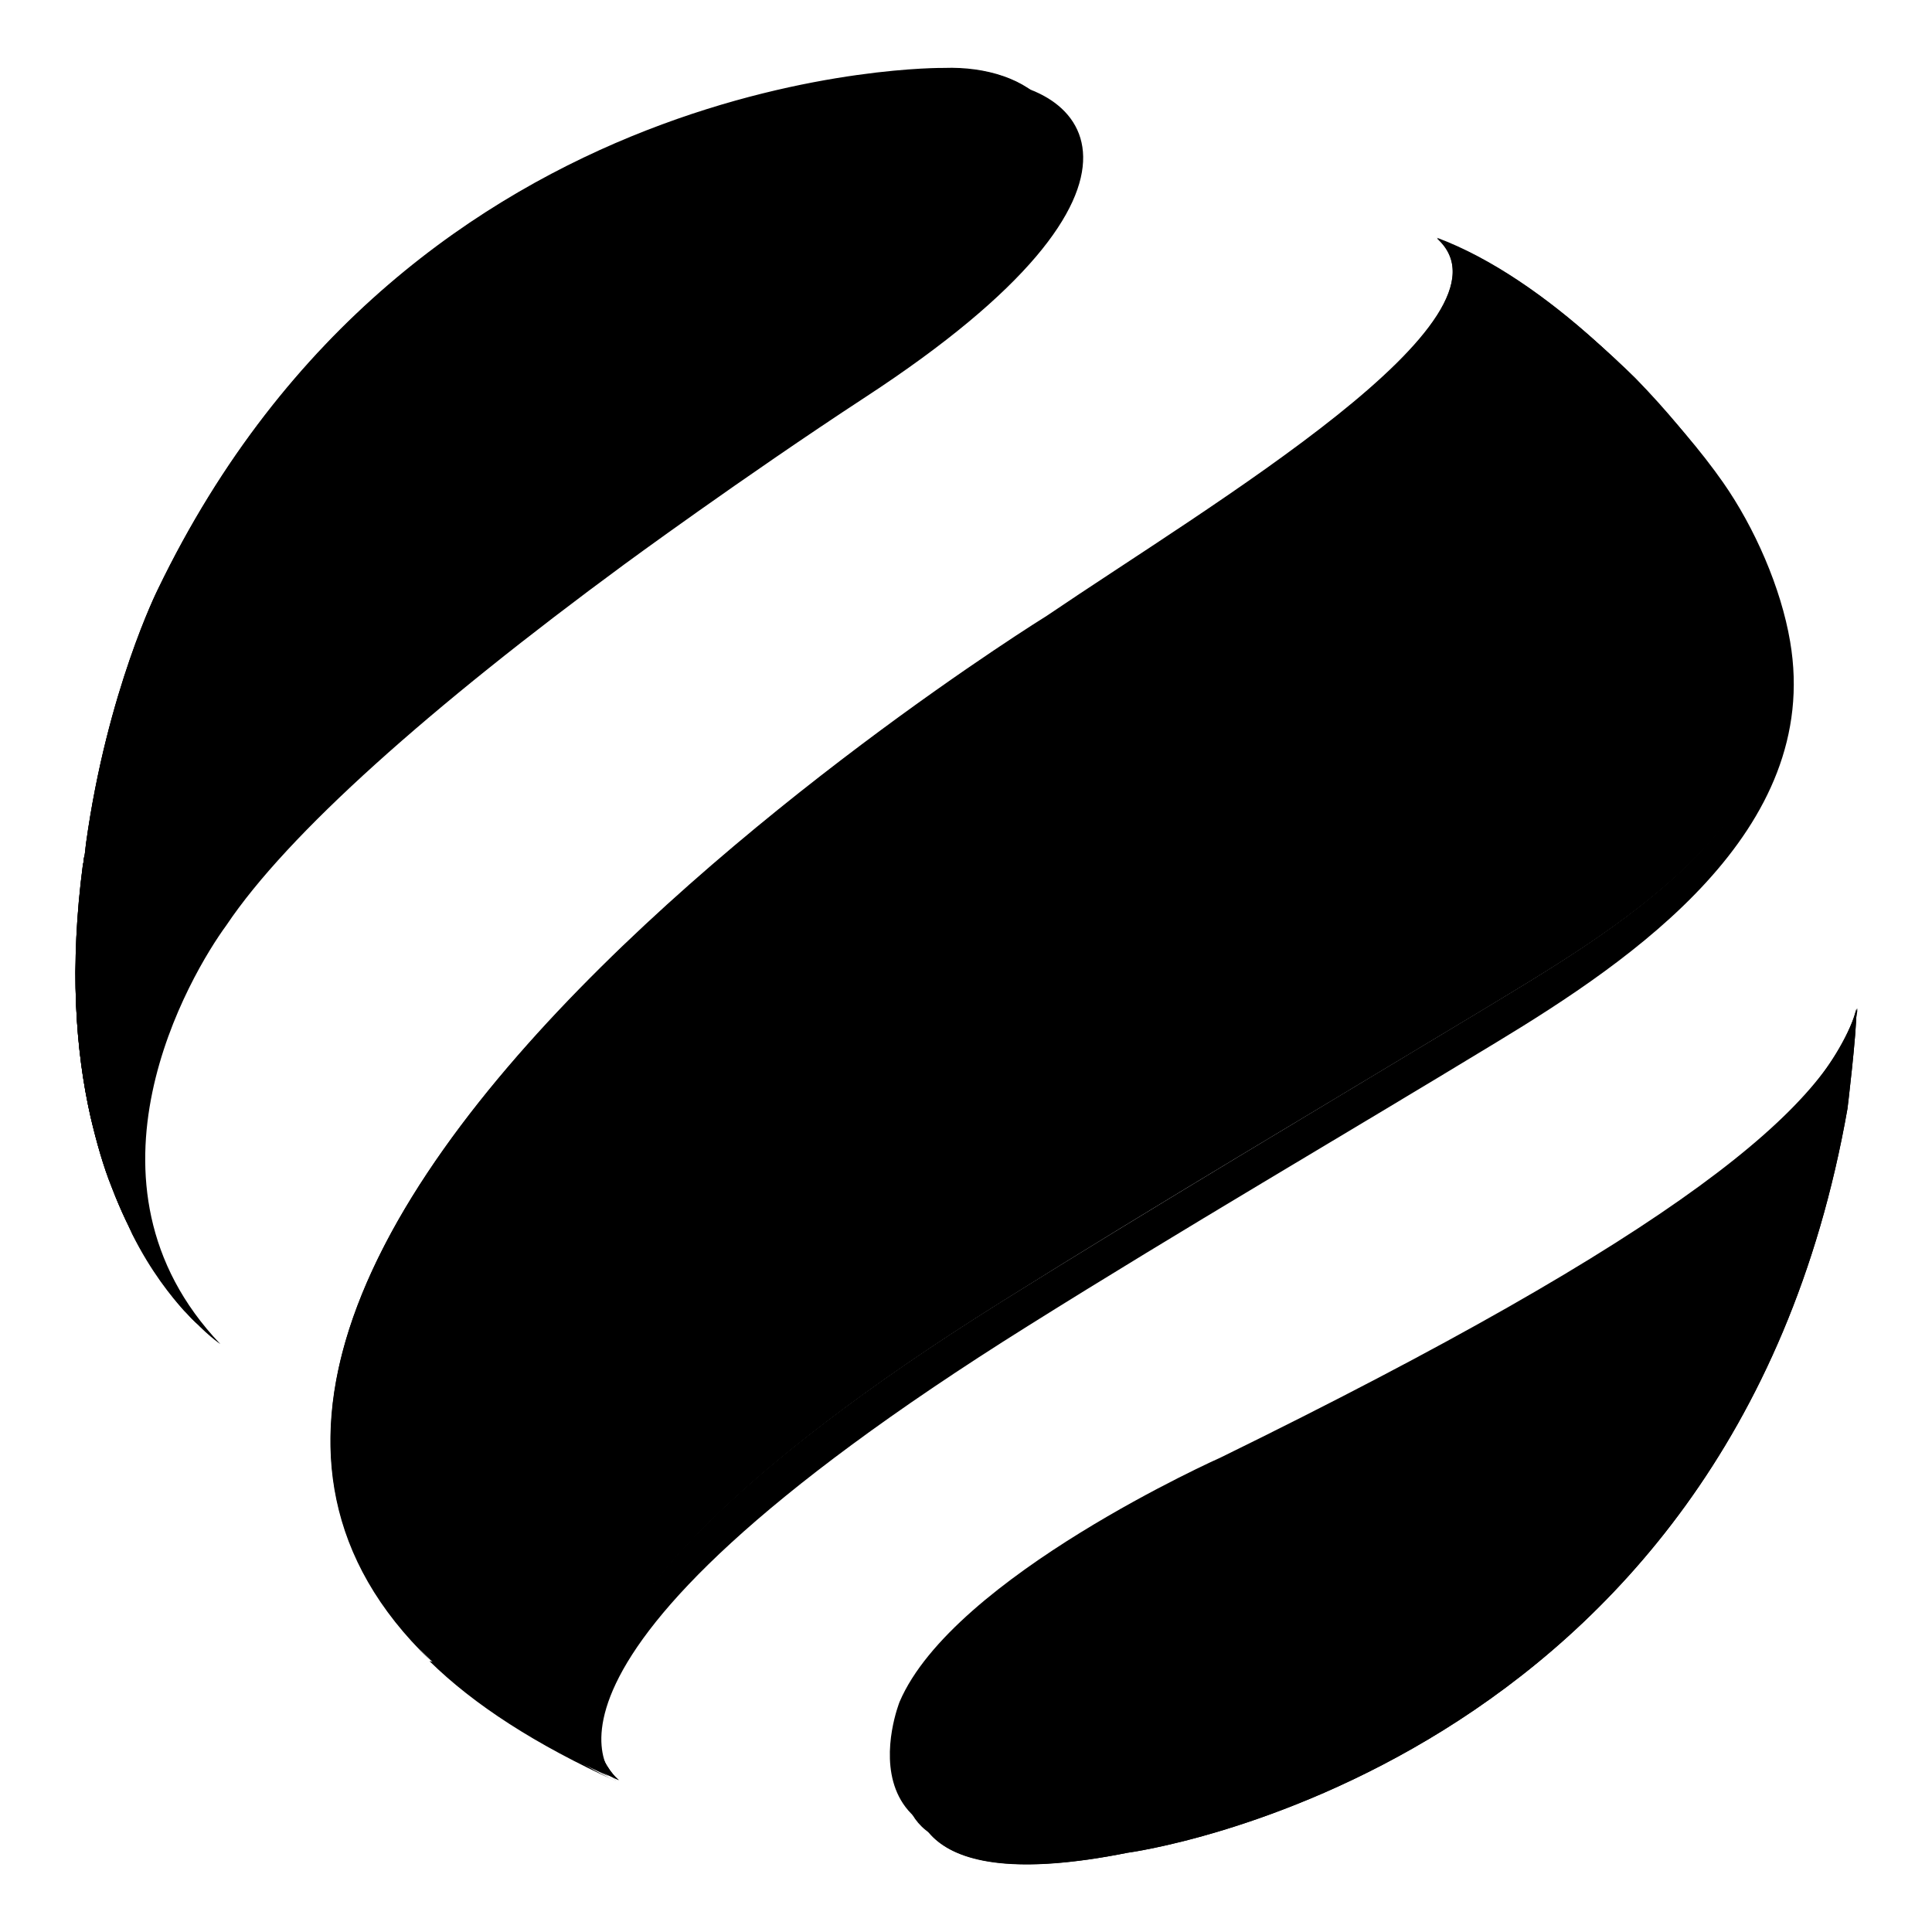 <?xml version="1.0" encoding="utf-8"?>
<!-- Svg Vector Icons : http://www.onlinewebfonts.com/icon -->
<!DOCTYPE svg PUBLIC "-//W3C//DTD SVG 1.1//EN" "http://www.w3.org/Graphics/SVG/1.1/DTD/svg11.dtd">
<svg version="1.1" xmlns="http://www.w3.org/2000/svg" xmlns:xlink="http://www.w3.org/1999/xlink" x="0px" y="0px" viewBox="0 0 256 256" enable-background="new 0 0 256 256" xml:space="preserve">
<g><g><path fill="#000000" d="M161.8,193.1c0,0-35.5,15.8-42.6,32.4c0,0-10.1,25.3,26.2,16.8c0,0,82.7-12.2,98.2-100.3c0,0,2.4-5,2.4-8.4C242.6,146.6,221.8,163.7,161.8,193.1z"/><path fill="#000000" d="M226.8,62.3c-6.9-9.9-21.9-25.4-36.4-30.8c11.9,10.7-29.9,35.3-51.7,50.1c0,0-168.2,104.1-56.7,154.3c0,0-22.2-17.8,50.7-63.5c20.9-13.1,42.4-25.8,63.3-38.4c17.8-10.8,44-25.5,39.8-50.7C234.5,76.3,231,68.3,226.8,62.3z"/><path fill="#000000" d="M237.2,85c-1.2-7.1-4.7-15.1-8.9-21.1c-2.8-4-6.9-8.9-11.8-13.7c4.2,4.3,7.8,8.6,10.2,12.2c4.1,5.9,7.7,14,8.9,21.1c4.2,25.2-22,39.9-39.8,50.7c-20.9,12.6-42.3,25.3-63.3,38.4c-73,45.7-50.7,63.5-50.7,63.5c-10.8-4.9-19-10.2-24.9-16c8.7,1.7,13.2,10.7,24.9,16c0,0-18.6-14.7,54.4-60.4c20.9-13.1,41.2-24.9,62.1-37.6C216.3,127.2,241.5,110.1,237.2,85z"/><path fill="#000000" d="M132.7,172.5c20.9-13.1,42.4-25.8,63.3-38.4c17.8-10.8,44-25.5,39.8-50.7c-1.2-7.1-4.7-15.1-8.9-21.1c-2.5-3.6-6-7.9-10.2-12.2c-7.2-7.1-16-13.9-24.7-17.1c11.9,10.7-29.9,35.3-51.7,50.1c0,0-134.6,83.3-83.1,136.8c6,5.7,14.1,11.1,24.9,16C81.9,236,59.7,218.2,132.7,172.5z"/><path fill="#000000" d="M128.1,10.6c0,0-70.4-1-104.2,69.1c0,0-6.7,13.4-9.5,33.6l0,0c-0.1,0.7-0.1,1.4-0.3,2c0,0.2,0,0.5-0.1,0.7c-1.8,13.6-1,24.7,1,33.5c0.8,3.4,0.6,8.1,1.7,10.9c4.8,12.6,12.5,17.7,12.5,17.7c-20.4-21.4-3.9-49.1,0.8-55.5c8.1-12.1,27-28.9,52.7-47.8c0,0,15.5-11.4,32-22.2C158,24.3,143.8,10,128.1,10.6z"/><path fill="#000000" d="M125.1,9.1c0,0-70.4-1-104.2,69.1c0,0-6.7,13.4-9.5,33.6l0,0c-0.1,0.7-0.1,1.4-0.3,2c0,0.2,0,0.5-0.1,0.7c-1.8,13.6-1,24.7,1,33.5c0.8,3.4,1.7,6.6,2.8,9.3c4.8,12.6,11.5,18.2,11.5,18.2c-20.4-21.4-4-48,0.7-54.4c8.1-12.1,27-28.9,52.7-47.8c0,0,15.5-11.4,32-22.2C155,22.8,140.8,8.5,125.1,9.1z"/><path fill="#000000" d="M19,165c1.5,3.4,3.9,6.9,6.9,10.2C24.3,173.3,21.5,170,19,165z"/><path fill="#000000" d="M26.3,175.5c-0.1-0.1-0.2-0.2-0.3-0.3C26.1,175.3,26.2,175.4,26.3,175.5z"/><path fill="#000000" d="M12,145c-1.2-5-1.9-10.9-2-17.5c-0.1,7.9,0.7,14.7,2,20.5c0.8,3.4,1.7,6.5,2.8,9.3c4.8,12.6,11.5,18.2,11.5,18.2c-4.8-5-7.6-10.3-9-15.5c-0.9-1.7-1.7-3.6-2.5-5.8C13.7,151.6,12.8,148.5,12,145z"/><path fill="#000000" d="M181.3,98.3c56.5-34.3,9.2-66.7,9.2-66.7c11.9,10.7-29.9,35.3-51.7,50.1c0,0-166.8,103.2-58.1,153.7C15,196.8,181.3,98.3,181.3,98.3z"/><path fill="#000000" d="M140.2,83.2c21.8-14.9,58.7-37.9,53.6-49.1c6.3,3.1,15.6,9.1,22.8,16.1c-7.4-7.6-16.9-15.2-26.2-18.6c11.9,10.7-29.9,35.3-51.7,50.1c0,0-137.2,84.9-81.7,138.3C5.5,166.5,140.2,83.2,140.2,83.2z"/><path fill="#000000" d="M127.6,28.5C93.9,45.3-8.3,100.3,19.8,166.8c-9.9-19.4,3.1-40,7.2-45.6c8.1-12.1,27-28.9,52.7-47.8c0,0,15.5-11.4,32-22.2c8.7-5.7,15-10.8,19.5-15.4C134.6,32.2,134.6,26,127.6,28.5z"/><path fill="#000000" d="M245.6,132.9C245.6,132.9,245.6,132.9,245.6,132.9C245.6,132.9,245.6,132.9,245.6,132.9z"/><path fill="#000000" d="M163.4,195.5c0,0-35.5,15.8-42.6,32.4c0,0-4,10.7,2.4,15c-1.2-4.2-0.8-12-0.8-12c7.1-16.6,42.6-32.4,42.6-32.4c52-25.4,72.2-45.7,78.9-59.1c0-0.3,0.7-1,1.6-2c0.2-1.1,0.4-2.2,0.6-3.4v-0.4C241.8,146.8,221.6,167,163.4,195.5z"/><path fill="#000000" d="M164.9,198.5c0,0-35.5,15.8-42.6,32.4c0,0-10.1,22,27.1,14.6c0,0,79.9-10.5,95.4-98.6c0,0,1.2-9.8,1.2-13.2C242.6,146.6,224.9,169.2,164.9,198.5z"/><path fill="#000000" d="M245.6,134.9c0,0,0.4-1.2,0.4-1.2c-5.5,53.3-60.3,86.1-60.3,86.1c-61,32.7-64.2,13.6-64.2,13.6c-1.3,5.5-1.5,18,27.9,12.1c0,0,79.9-10.5,95.4-98.6c0,0,1.2-9.8,1.2-13.2c-0.1,0.2-0.1,0.5-0.2,0.7C245.7,134.5,245.7,134.7,245.6,134.9z"/><path fill="#000000" d="M24.7,174c-0.1-0.1-0.2-0.2-0.3-0.3C24.5,173.8,24.6,173.9,24.7,174z"/><path fill="#000000" d="M245.1,136.4c0.2-0.5,0.3-0.9,0.5-1.4C245.4,135.5,245.3,135.9,245.1,136.4z"/><path fill="#000000" d="M245.6,134.9C245.6,134.9,245.6,135,245.6,134.9C245.6,135,245.6,134.9,245.6,134.9L245.6,134.9z"/><path fill="#000000" d="M164.9,198.5c0,0-18.4,8.2-31.3,18.9c-1.9,1.7-3.4,6.7,1.6,7.5c8.4,1.2,35.1-15.6,41.4-19.5c10.4-6.5,58.5-41.5,68.4-69C240,149.7,220.9,171.1,164.9,198.5z"/><path fill="#000000" d="M125.1,9.1c0,0-70.4-1-104.2,69.1c0,0-6.7,13.4-9.5,33.6l0,0c-0.1,0.7-0.1,1.4-0.3,2c0,0.2,0,0.5-0.1,0.7c-1.8,13.6-1,24.7,1,33.5c0.8,3.4,1.7,6.6,2.8,9.3c4.8,12.6,11.5,18.2,11.5,18.2c-4.7-4.9-6.7-11.7-8.9-16.5C-0.8,67.7,112.2,22.3,112.2,22.3s30.1-13.1,27.7,0.6C142.7,13.4,134.2,8.7,125.1,9.1z"/><path fill="#000000" d="M19,165c-0.9-1.8-1.9-3.9-2.7-6.1c-1.1-2.8-2-5.9-2.8-9.3c-2-8.8-2.8-19.9-1-33.5c0-0.2,0-0.5,0.1-0.7c0.1-0.7,0.1-1.3,0.2-2l0,0c2.7-20.2,9.5-33.6,9.5-33.6C56.2,9.6,126.6,10.6,126.6,10.6c4.6-0.2,9.1,1,12.1,3.3c-2.7-3.4-8-5.1-13.6-4.9c0,0-70.4-1-104.2,69.1c0,0-6.7,13.4-9.5,33.6l0,0c-0.1,0.7-0.1,1.4-0.3,2c0,0.2,0,0.5-0.1,0.7c-1.8,13.6-1,24.7,1,33.5c0.8,3.4,1.7,6.5,2.8,9.3c4.8,12.6,11.5,18.2,11.5,18.2c0,0,0,0-0.1-0.1c-0.1-0.1-0.2-0.2-0.3-0.3C22.9,171.9,20.5,168.4,19,165z"/><path fill="#000000" d="M137.1,12.4c5.1,6.3,1.2,18.9-26.9,37.3c-16.5,10.8-32,22.2-32,22.2c-25.6,18.9-44.6,35.7-52.7,47.8c-4,5.4-16.3,25-8,43.8c2.5,5,5.2,8.3,6.9,10.2c0.1,0.1,0.2,0.2,0.3,0.3c1,1.1,1.6,1.6,1.6,1.6c-20.4-21.4-4-48,0.7-54.4c8.1-12.1,27-28.9,52.7-47.8c0,0,15.5-11.4,32-22.2C142.3,31.2,144.2,18.2,137.1,12.4z"/></g></g>
</svg>